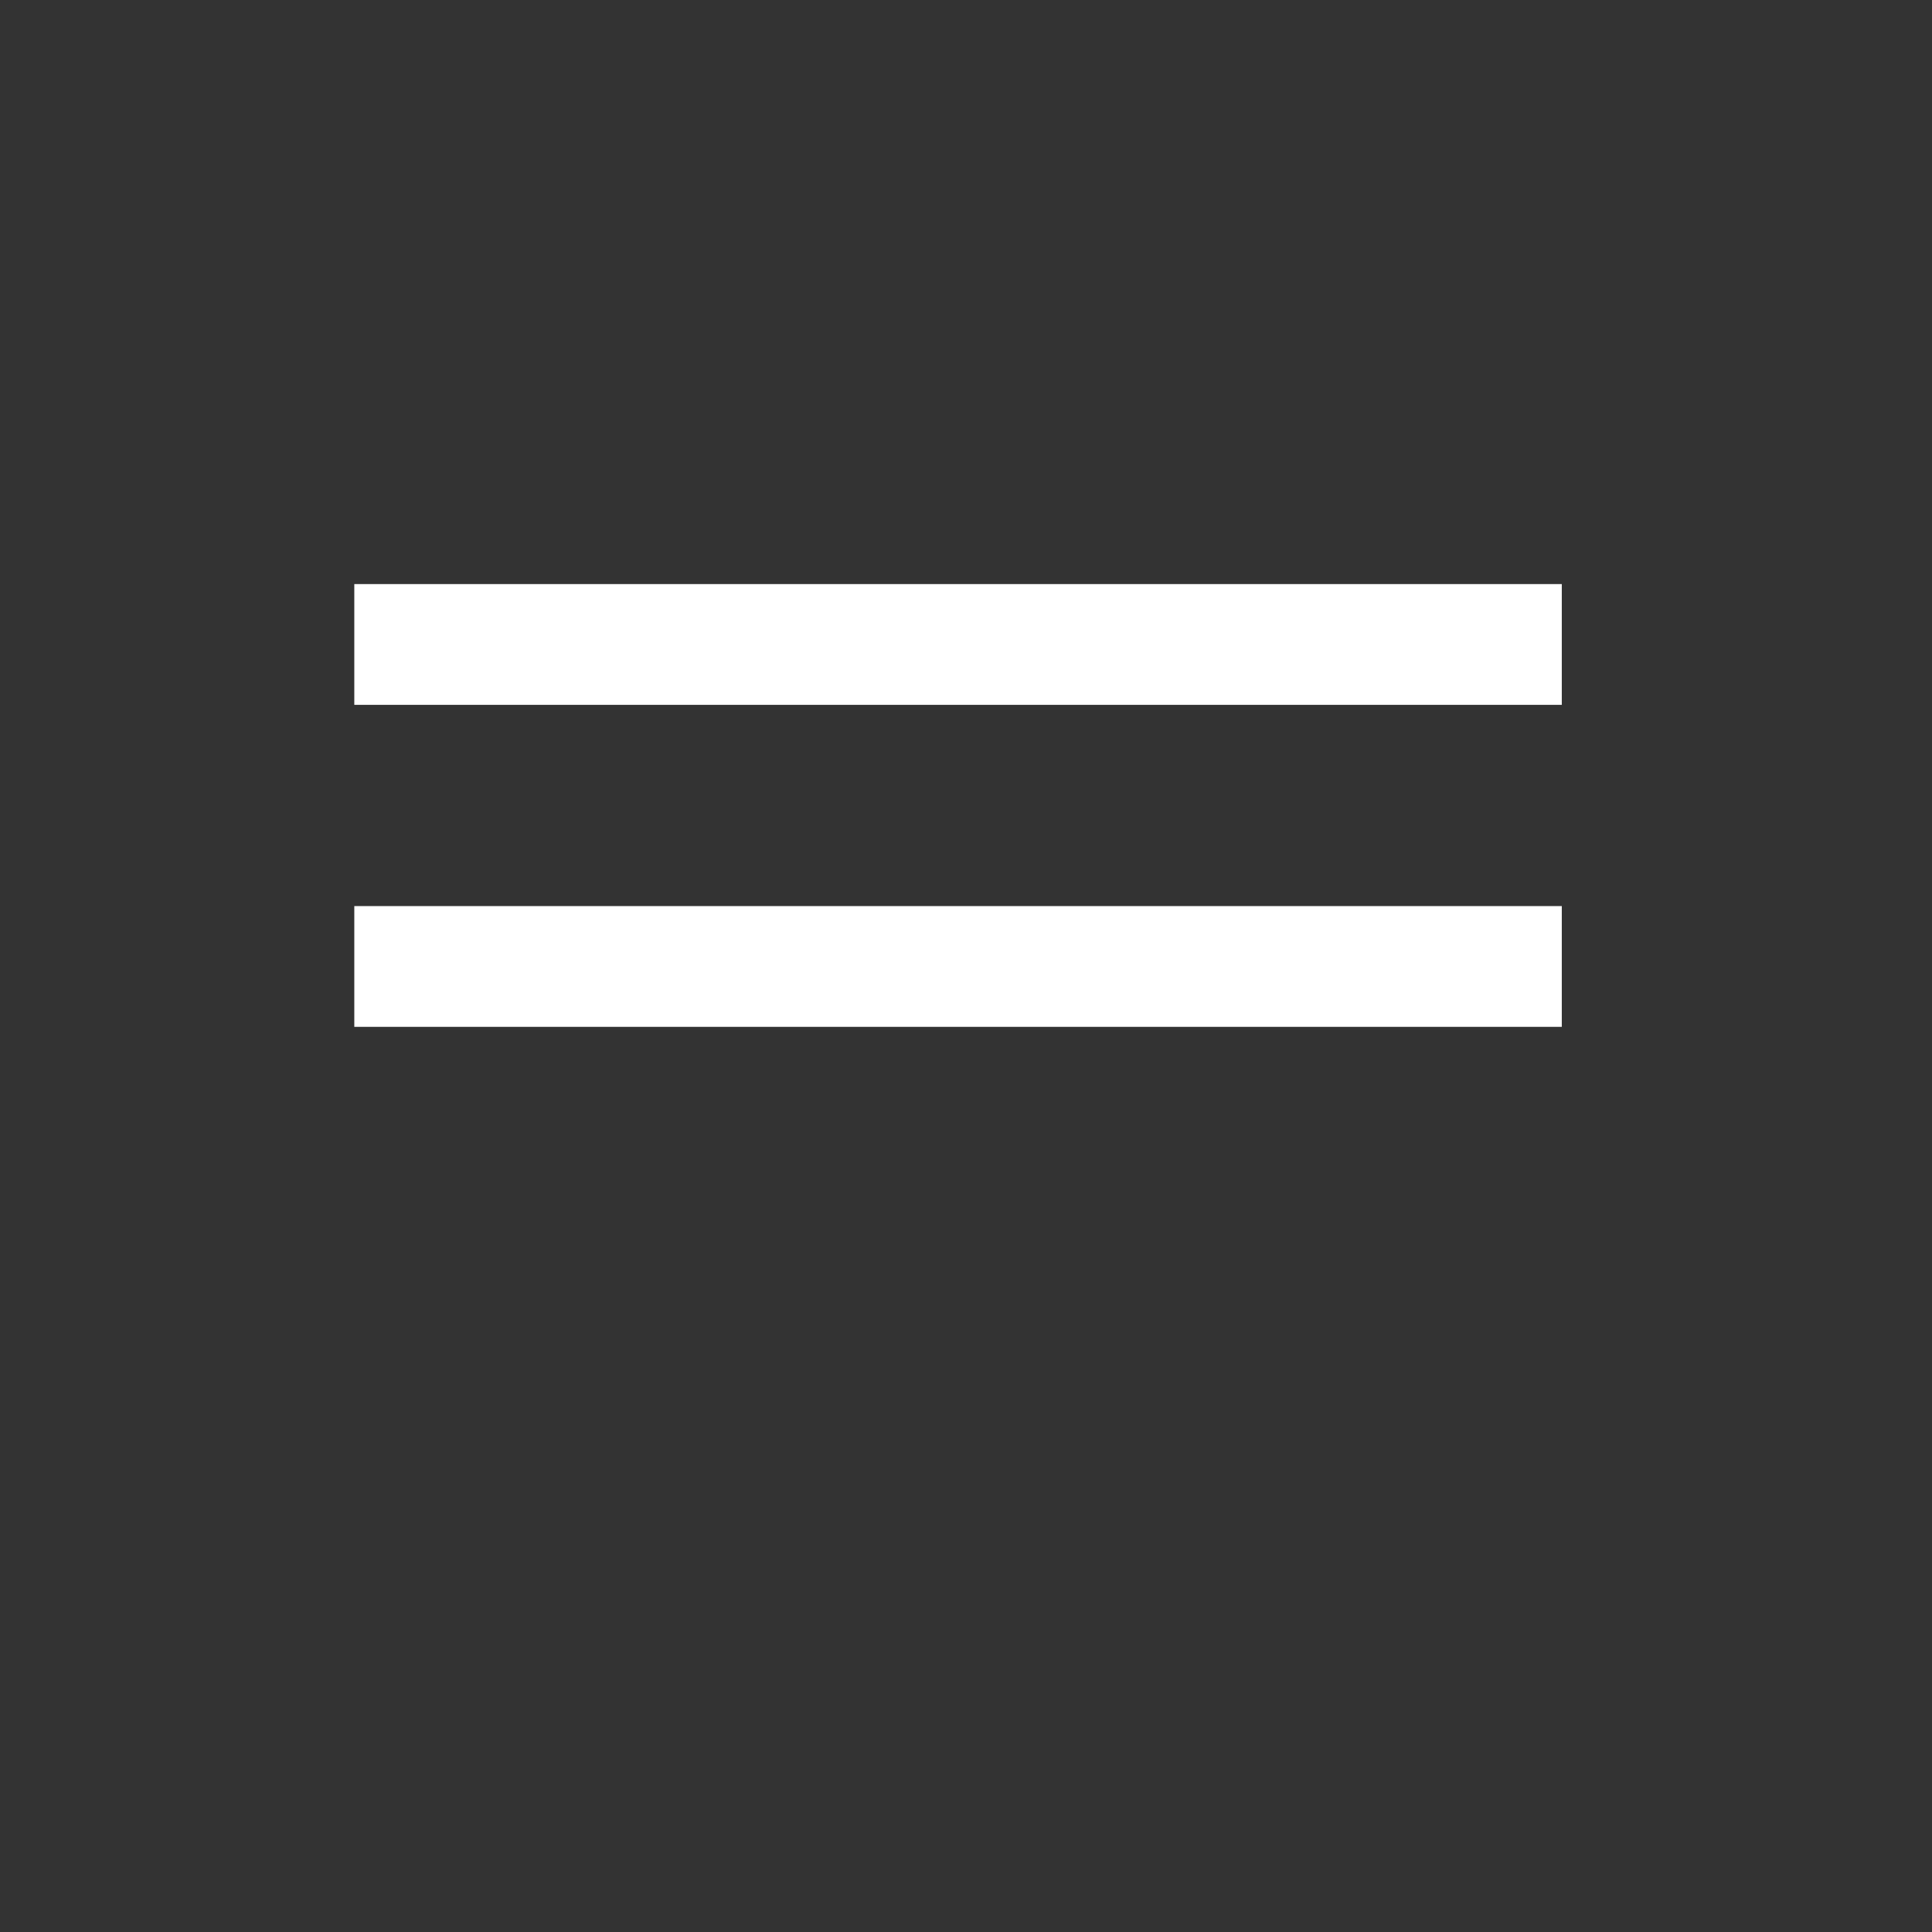 <?xml version="1.0" encoding="UTF-8"?> <svg xmlns="http://www.w3.org/2000/svg" viewBox="0 0 60.00 60.00" data-guides="{&quot;vertical&quot;:[],&quot;horizontal&quot;:[]}"><rect x="0" y="0" width="60.00" height="60.00" fill="#333333" stroke="none"/><path fill="#ffffff" stroke="none" fill-opacity="1" stroke-width="1" stroke-opacity="1" id="tSvg4b5779eab9" title="Path 1" d="M11.003 31.889C11.003 30.639 11.003 29.389 11.003 28.139C23.503 28.139 36.003 28.139 48.503 28.139C48.503 29.389 48.503 30.639 48.503 31.889C36.003 31.889 23.503 31.889 11.003 31.889ZM11.003 21.889C11.003 20.639 11.003 19.389 11.003 18.139C23.503 18.139 36.003 18.139 48.503 18.139C48.503 19.389 48.503 20.639 48.503 21.889C36.003 21.889 23.503 21.889 11.003 21.889Z" style=""></path><defs></defs></svg> 